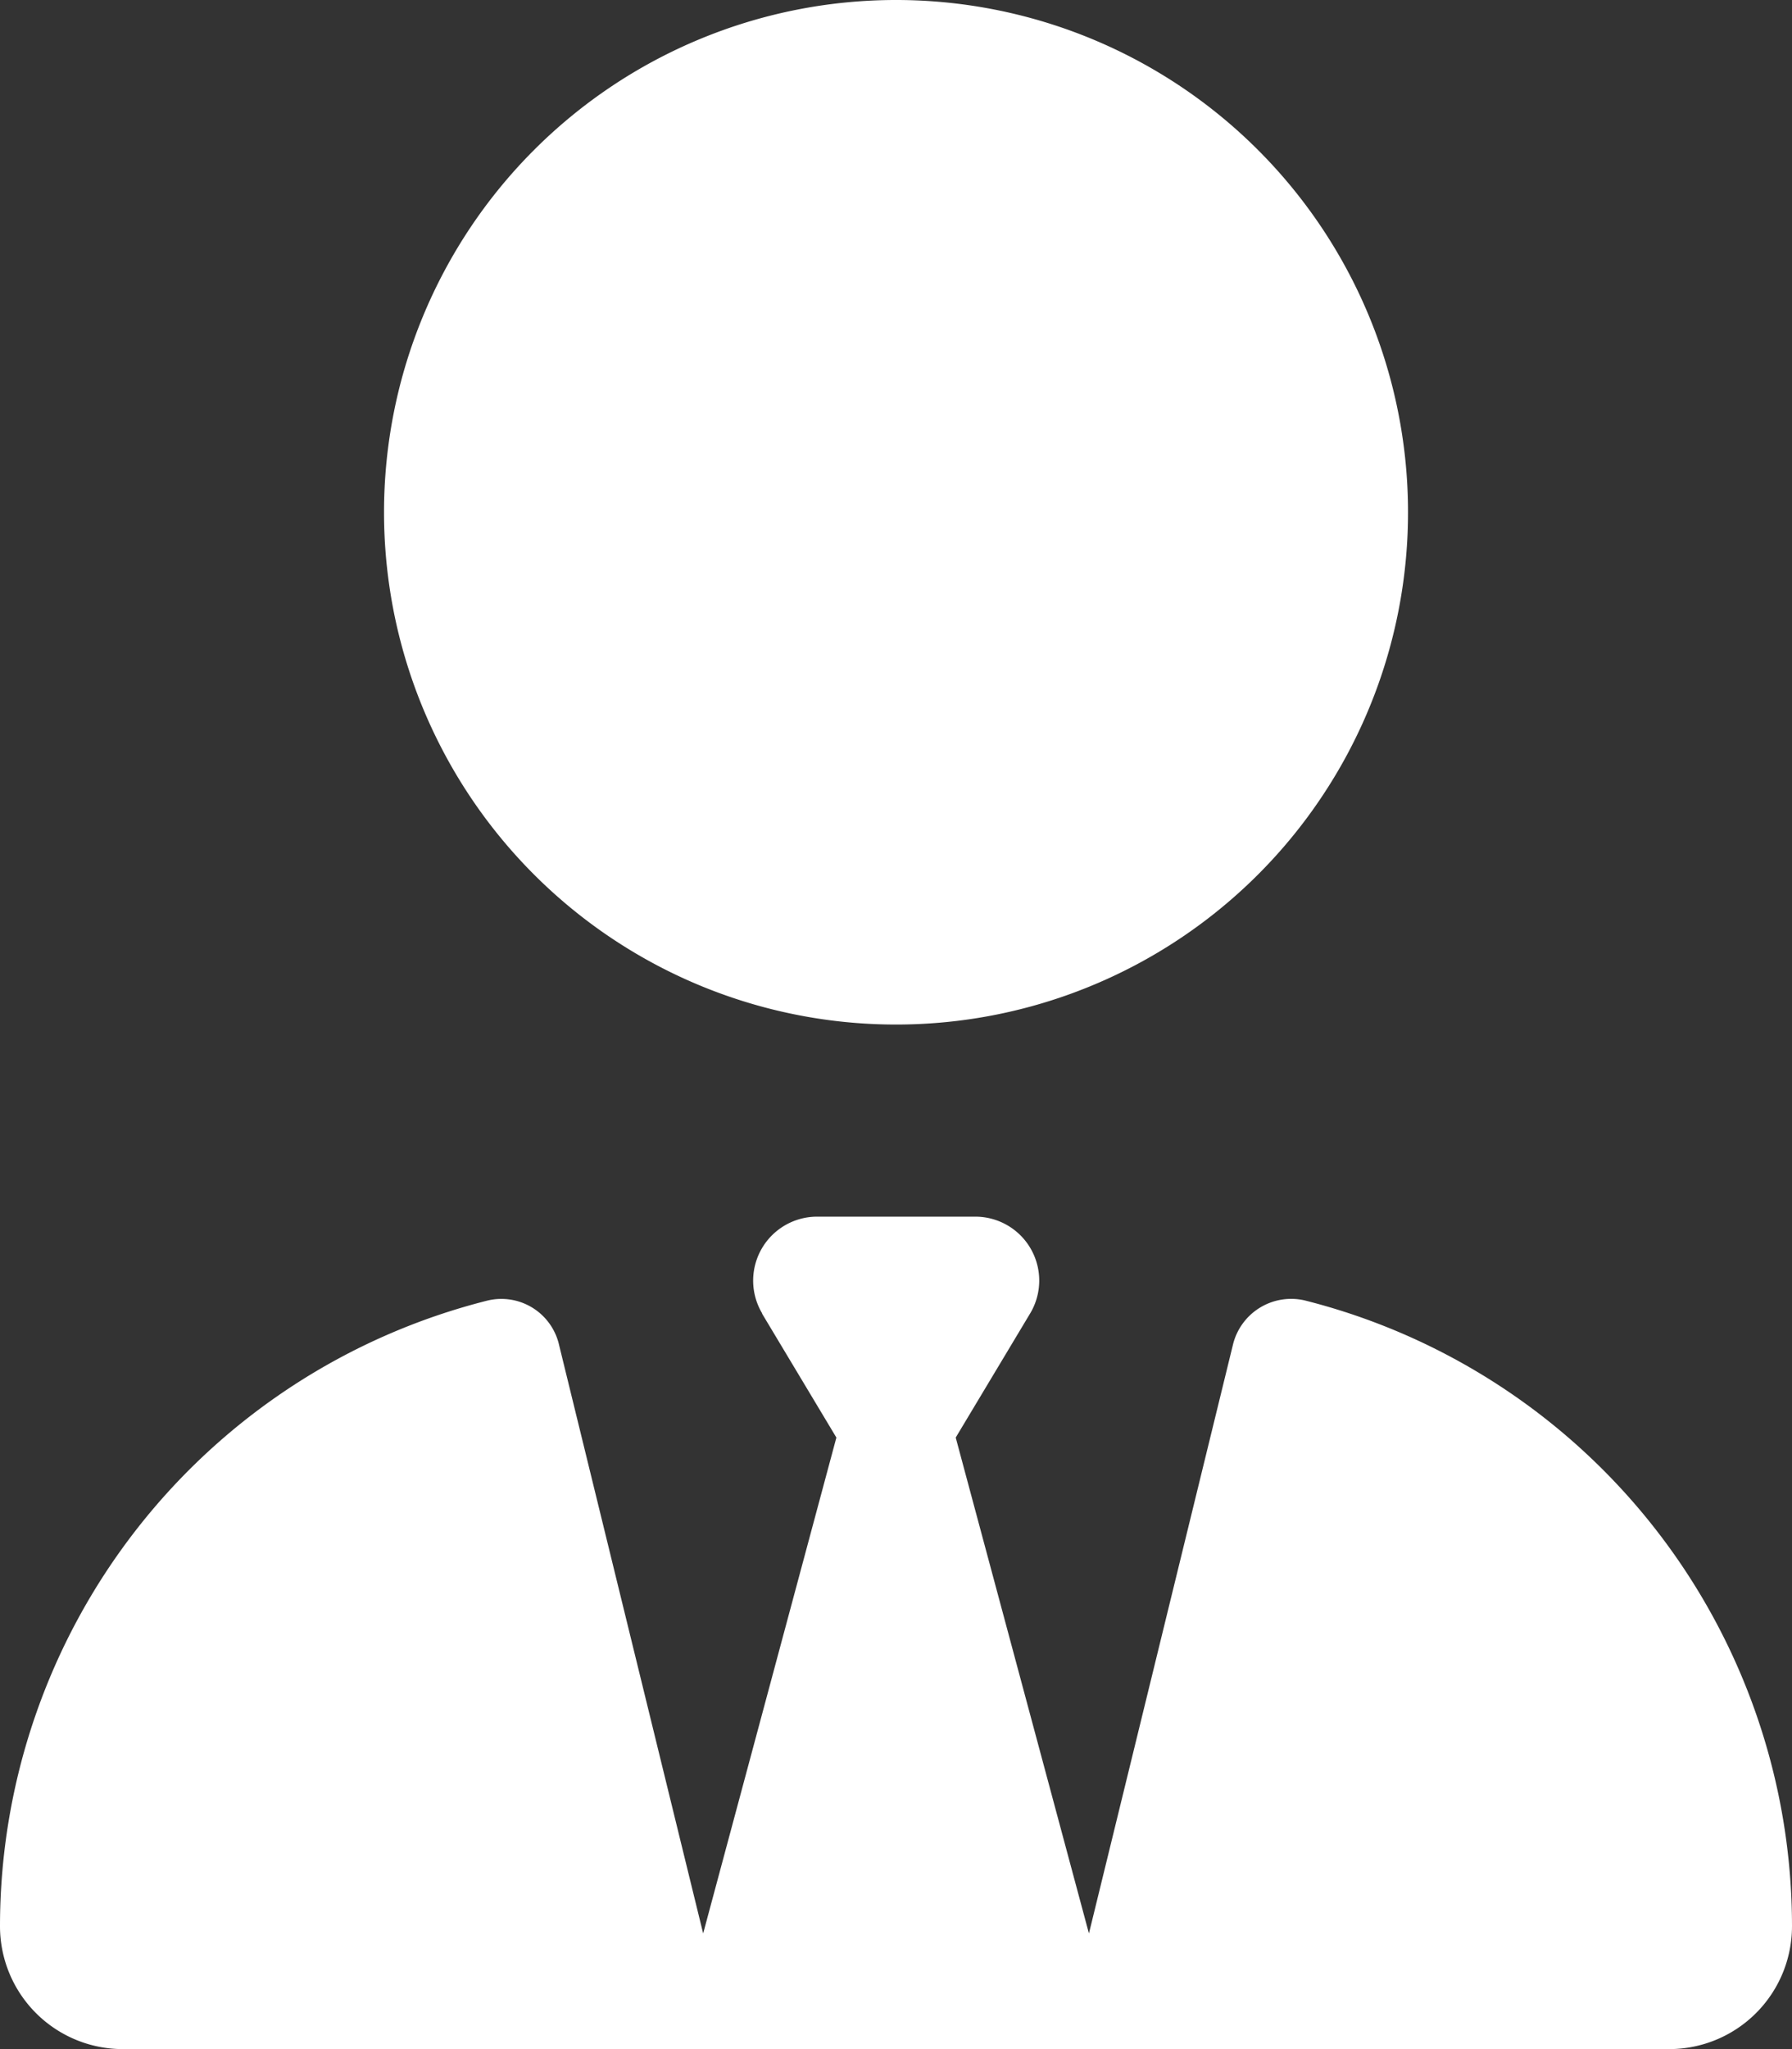 <svg xmlns="http://www.w3.org/2000/svg" width="35.875" height="41" viewBox="0 0 35.875 41">
  <rect x="0" y="0" width="35.875" height="41" fill="#333333" stroke="none"/>
  <path id="user-tie-solid" d="M7.688,10.25A10.25,10.25,0,1,0,17.937,0,10.25,10.25,0,0,0,7.688,10.25Zm7.567,16.032,1.489,2.482-2.667,9.922L11.195,26.922a1.185,1.185,0,0,0-1.433-.9A12.914,12.914,0,0,0,0,38.542,2.459,2.459,0,0,0,2.458,41H33.417a2.459,2.459,0,0,0,2.458-2.458,12.914,12.914,0,0,0-9.762-12.524,1.2,1.2,0,0,0-1.433.9L21.8,38.686l-2.667-9.922,1.489-2.482a1.279,1.279,0,0,0-1.1-1.938H16.36a1.28,1.28,0,0,0-1.1,1.938Z" fill="#fff"/>
</svg>
